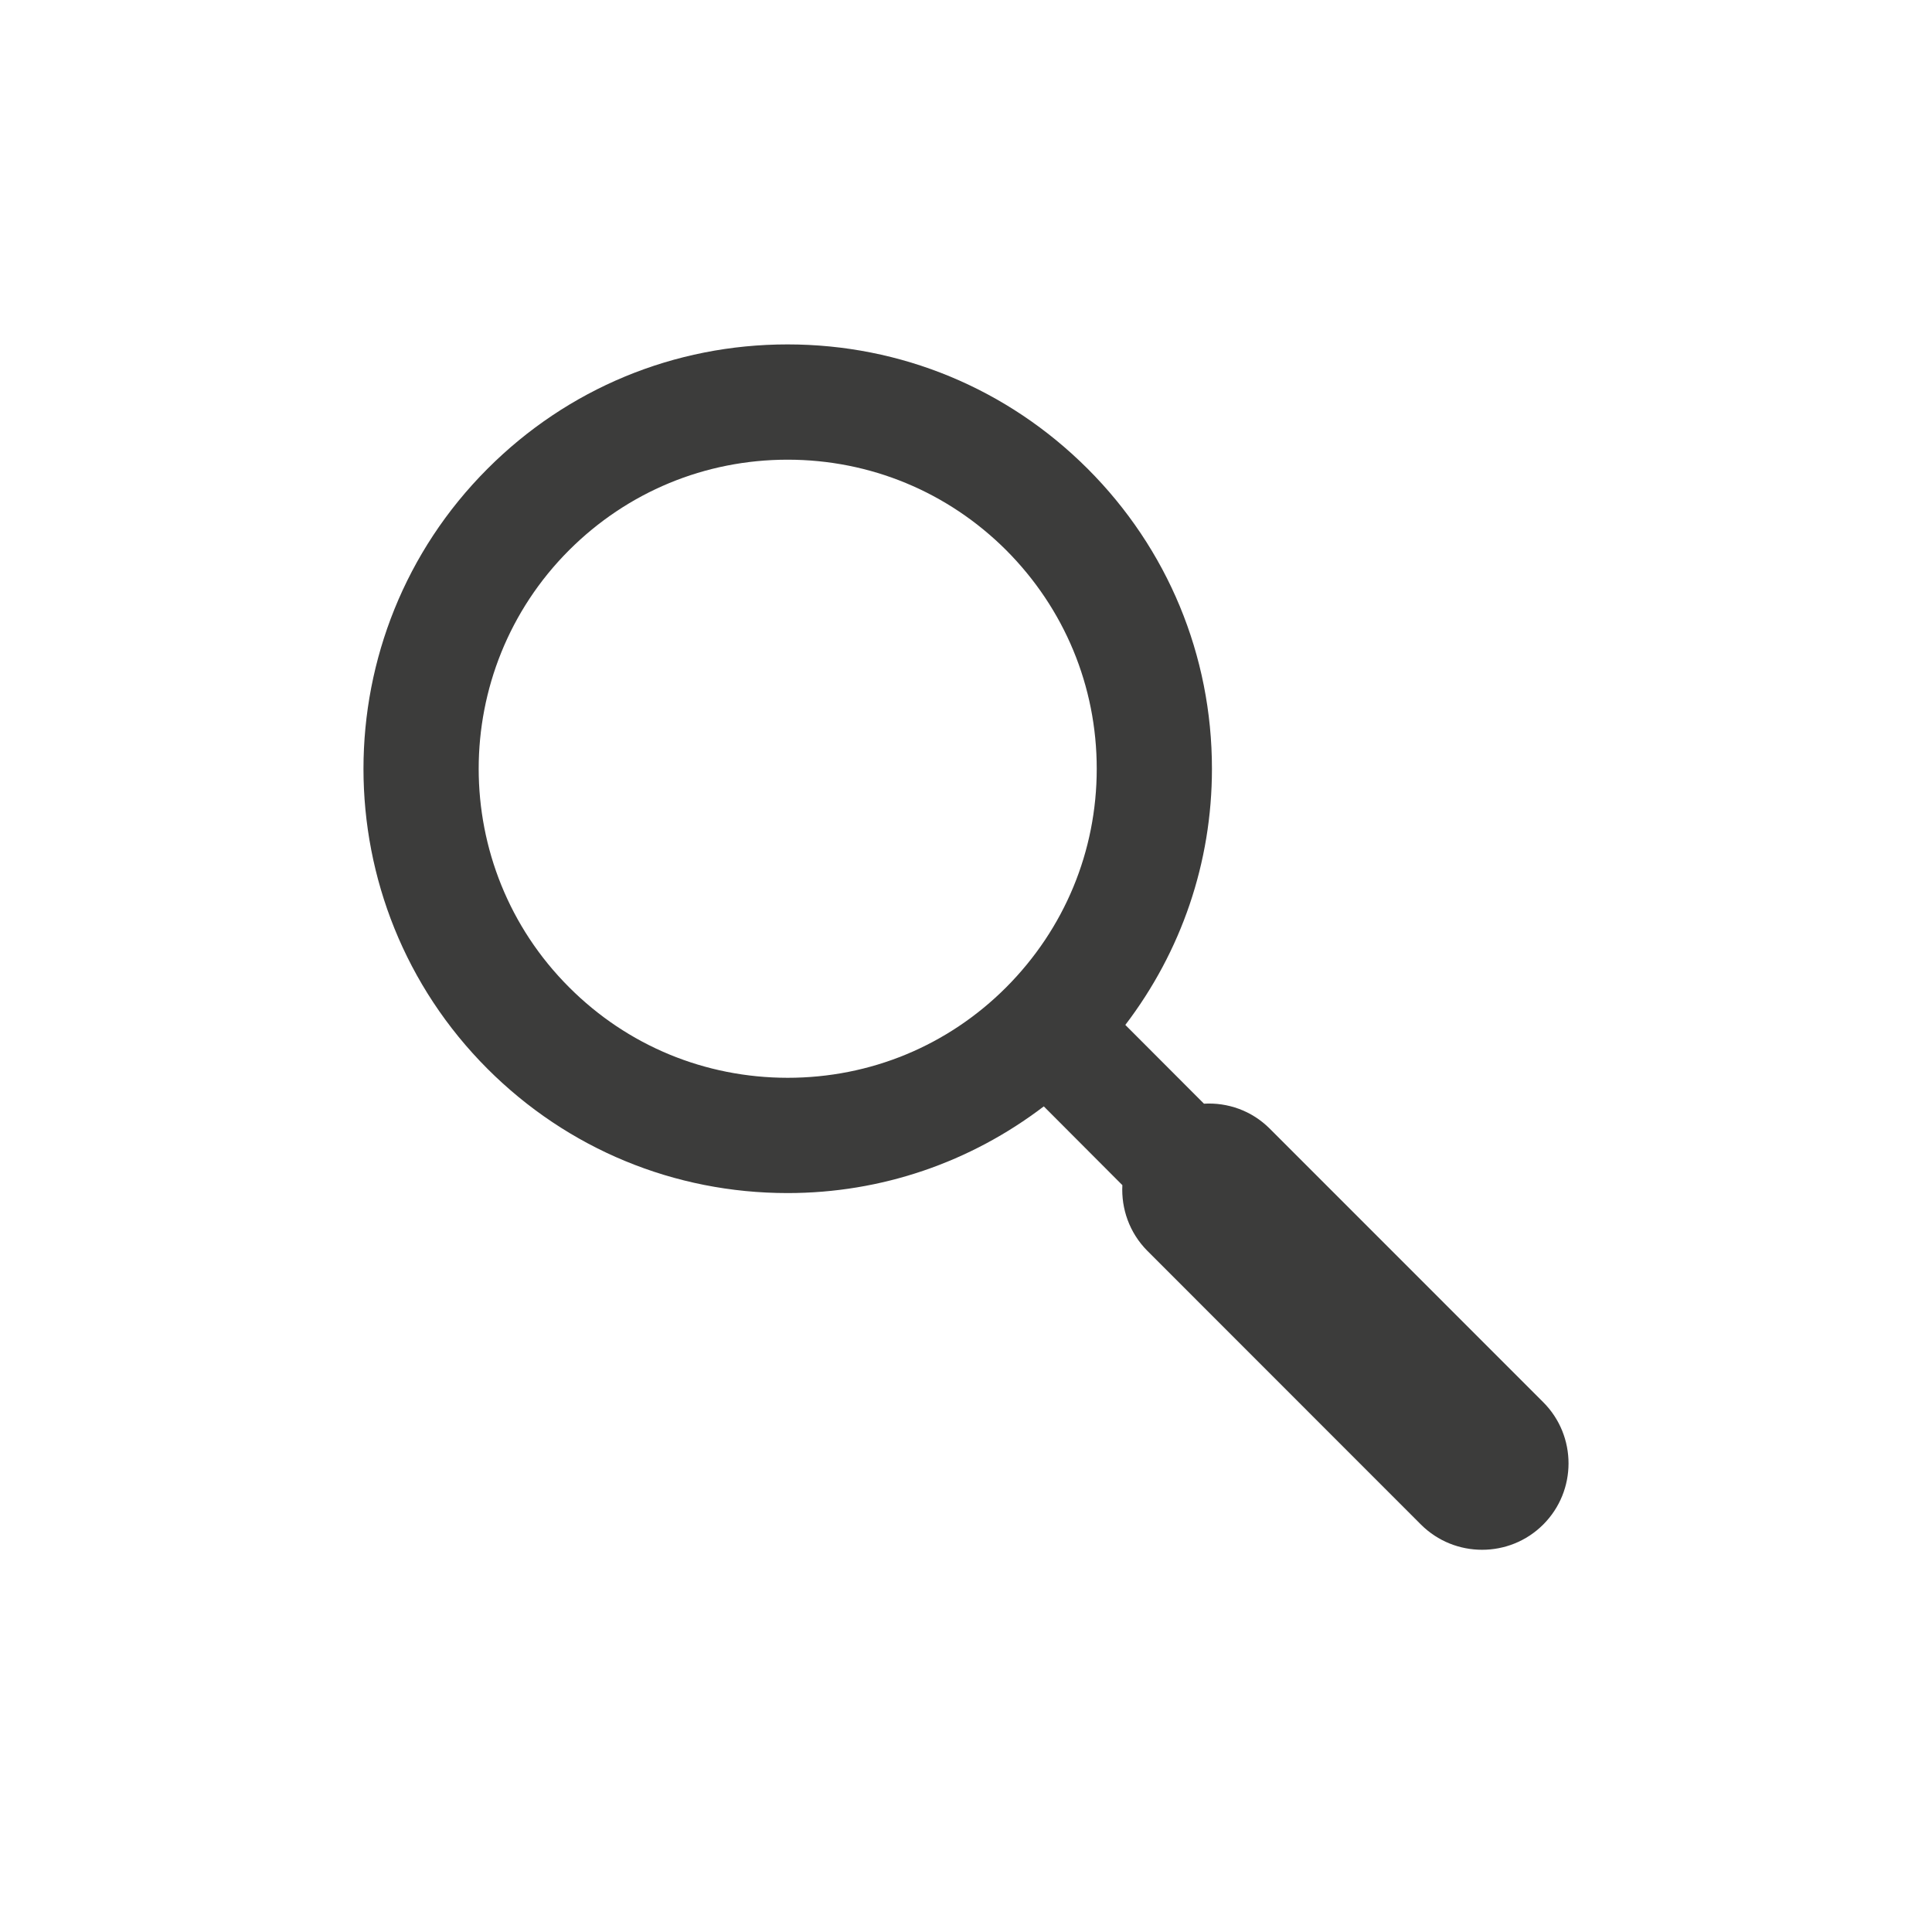 <?xml version="1.0" encoding="utf-8"?>
<!-- Generator: Adobe Illustrator 16.0.0, SVG Export Plug-In . SVG Version: 6.00 Build 0)  -->
<!DOCTYPE svg PUBLIC "-//W3C//DTD SVG 1.1//EN" "http://www.w3.org/Graphics/SVG/1.1/DTD/svg11.dtd">
<svg version="1.1" xmlns="http://www.w3.org/2000/svg" xmlns:xlink="http://www.w3.org/1999/xlink" x="0px" y="0px" width="30px"
	 height="30px" viewBox="0 0 30 30" enable-background="new 0 0 30 30" xml:space="preserve">
<g id="Livello_1">
	<g>
		<g>
			<path fill="#3C3C3B" d="M23.964,21.774l-4.249-4.25c-0.281-0.28-0.653-0.407-1.02-0.386l-1.221-1.223
				c0.869-1.14,1.345-2.52,1.345-3.978c0-1.759-0.687-3.415-1.93-4.658c-1.246-1.245-2.898-1.931-4.66-1.931
				c-1.76,0-3.416,0.686-4.659,1.931c-2.568,2.569-2.568,6.749,0,9.318c1.244,1.244,2.899,1.929,4.659,1.929
				c1.458,0,2.839-0.477,3.979-1.346l1.22,1.223c-0.019,0.365,0.108,0.737,0.386,1.018l4.25,4.252
				c0.263,0.262,0.606,0.392,0.95,0.392c0.343,0,0.687-0.13,0.949-0.392C24.487,23.149,24.487,22.298,23.964,21.774z M8.837,15.33
				c-1.872-1.87-1.872-4.915,0-6.787c0.906-0.905,2.111-1.405,3.393-1.405c1.282,0,2.487,0.5,3.394,1.405
				c0.905,0.908,1.406,2.111,1.406,3.394s-0.501,2.486-1.406,3.394c-0.907,0.908-2.111,1.405-3.394,1.405
				C10.948,16.735,9.743,16.238,8.837,15.33z"/>
		</g>
	</g>
</g>
<g id="Livello_2">
</g>
</svg>
